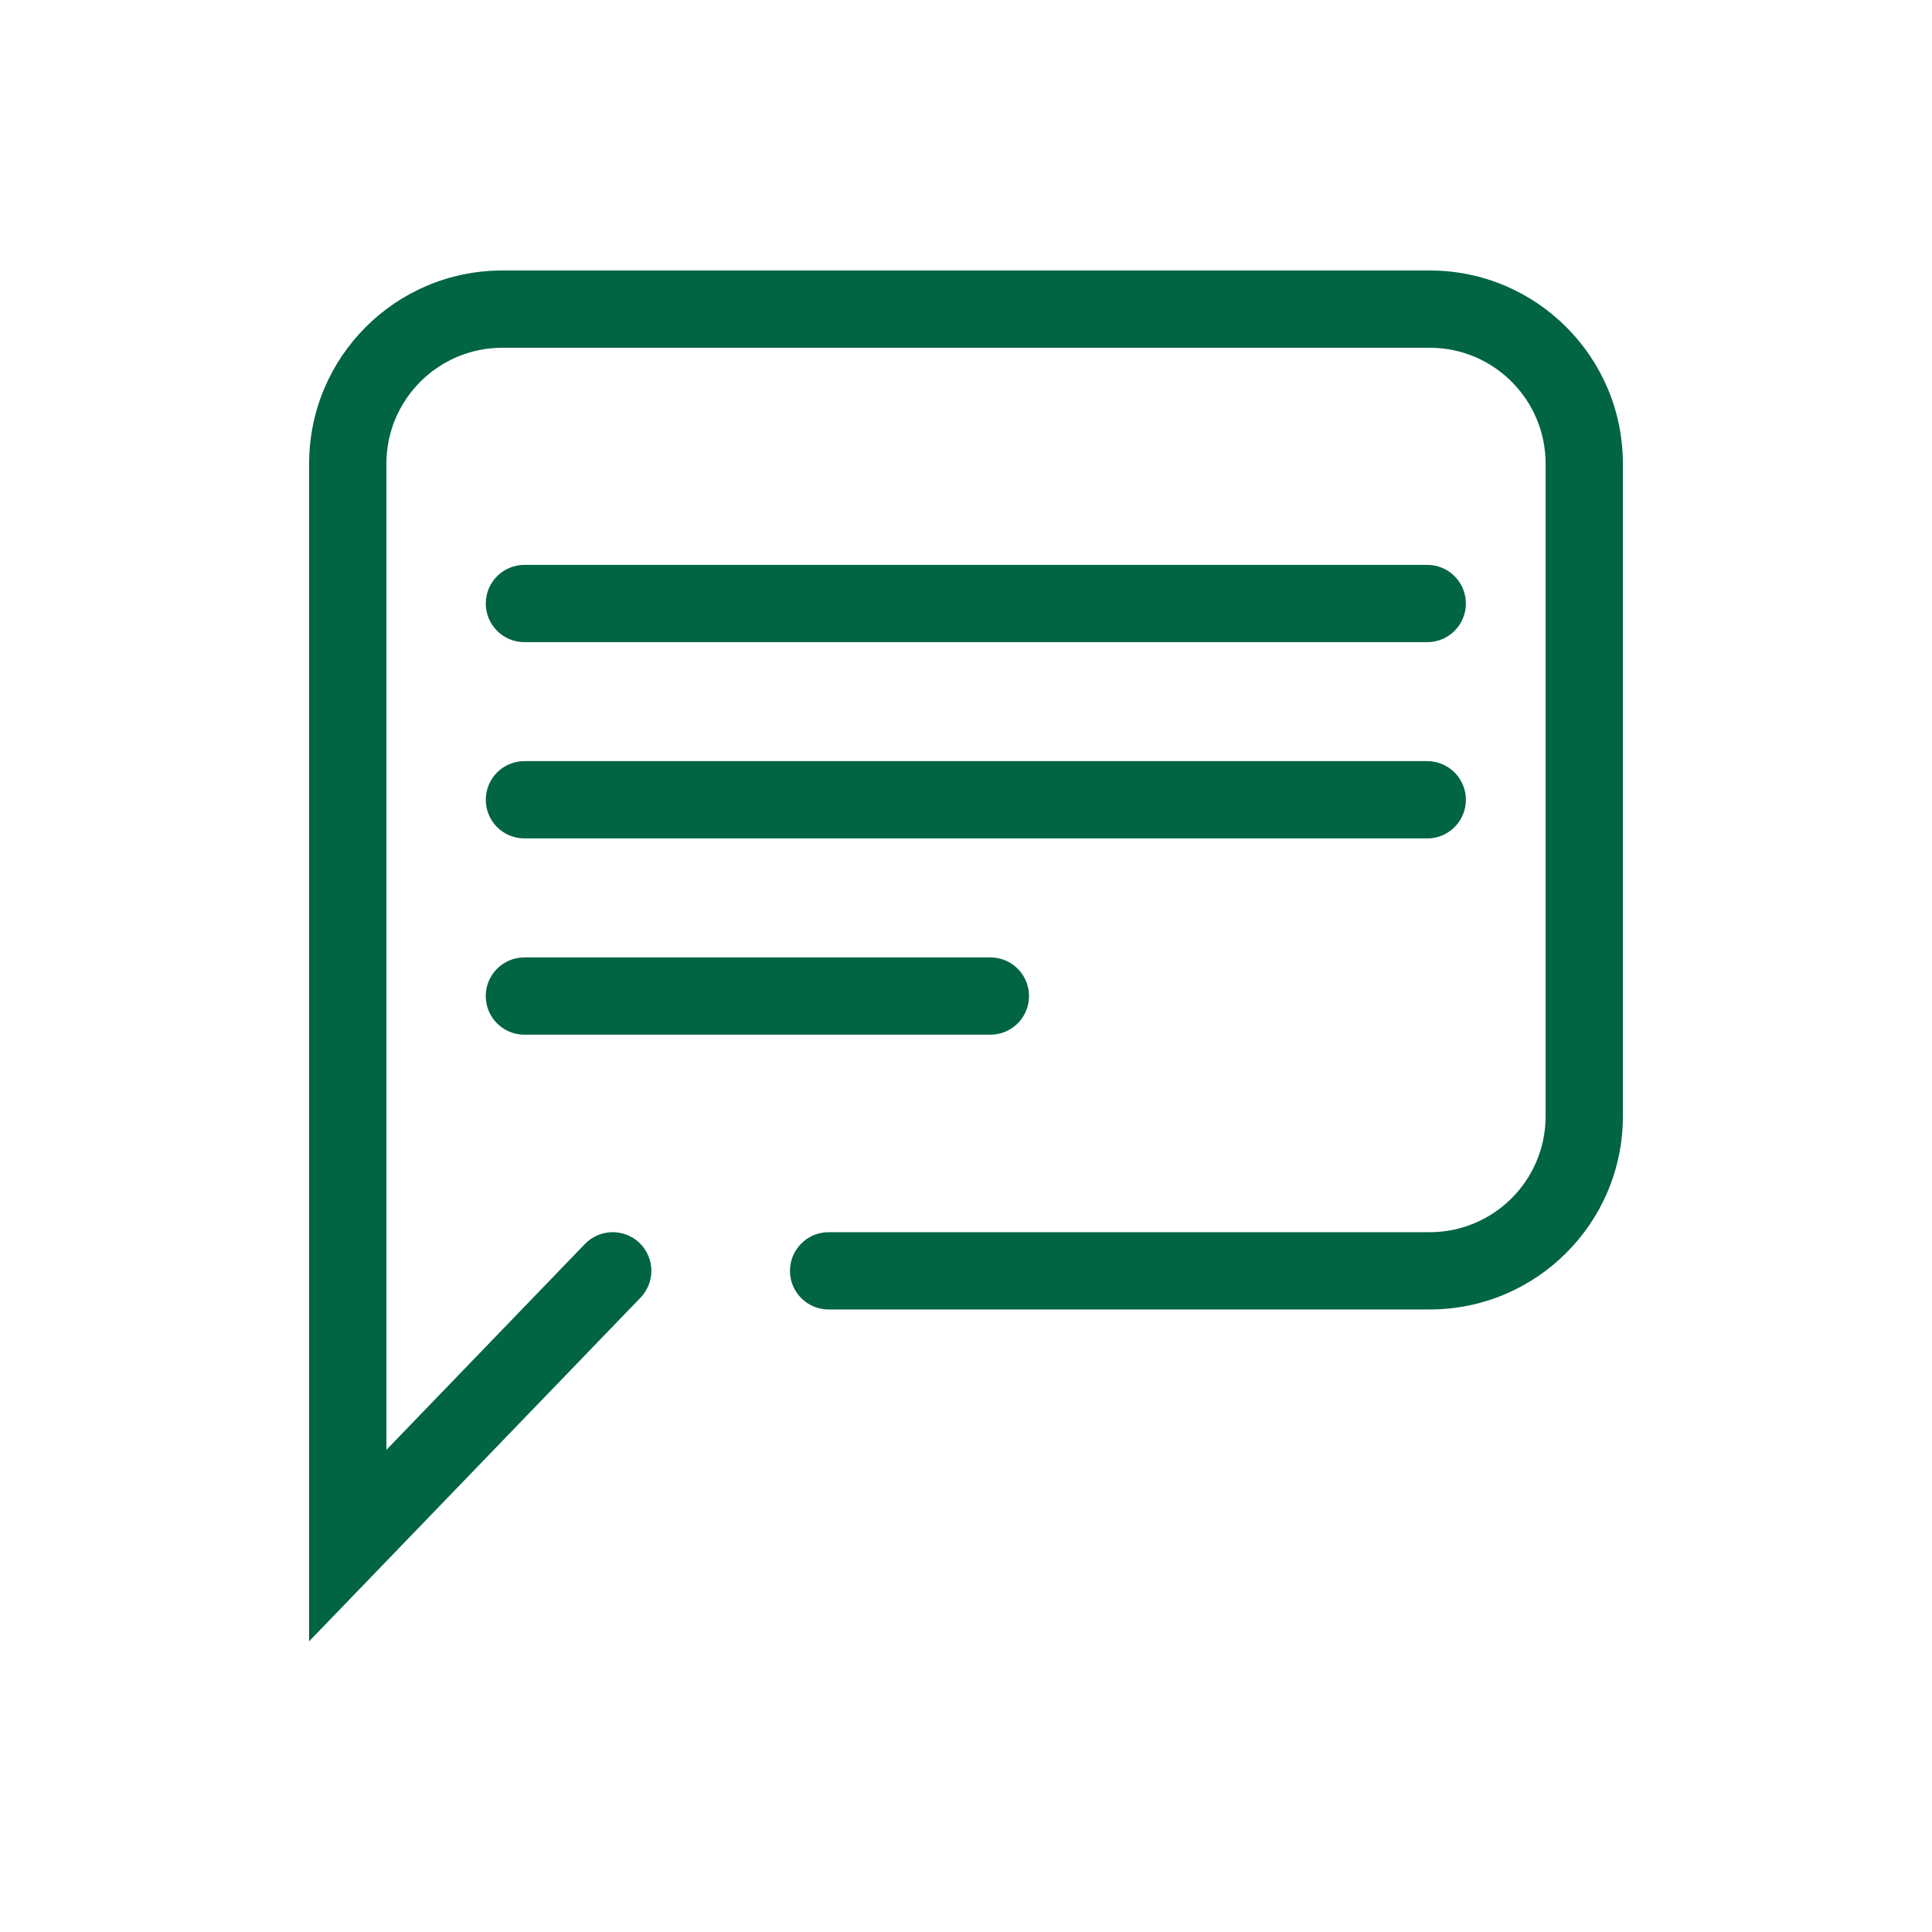 <?xml version="1.0" encoding="UTF-8"?>
<svg xmlns="http://www.w3.org/2000/svg" width="50" height="50" viewBox="0 0 50 50" fill="none">
  <path d="M25.631 26.778L25.733 26.773C26.238 26.721 26.631 26.295 26.631 25.778C26.631 25.26 26.238 24.834 25.733 24.783L25.631 24.778H13.571C13.019 24.778 12.571 25.226 12.571 25.778C12.571 26.33 13.019 26.778 13.571 26.778H25.631Z" fill="#006445"></path>
  <path d="M36.937 21.698L37.039 21.694C37.543 21.642 37.937 21.216 37.937 20.698C37.937 20.181 37.543 19.755 37.039 19.703L36.937 19.698H13.572C13.019 19.698 12.572 20.146 12.572 20.698C12.572 21.251 13.019 21.698 13.572 21.698H36.937Z" fill="#006445"></path>
  <path d="M36.937 16.619L37.039 16.614C37.543 16.563 37.937 16.137 37.937 15.619C37.937 15.101 37.543 14.675 37.039 14.624L36.937 14.619H13.572C13.019 14.619 12.572 15.067 12.572 15.619C12.572 16.171 13.019 16.619 13.572 16.619H36.937Z" fill="#006445"></path>
  <path d="M40 28.889V12C40 10.343 38.657 9 37 9H13C11.343 9 10 10.343 10 12V37.522L15.138 32.194C15.521 31.797 16.154 31.786 16.552 32.169C16.949 32.552 16.96 33.185 16.577 33.583L8 42.477V12C8 9.239 10.239 7 13 7H37C39.761 7 42 9.239 42 12V28.889C42 31.65 39.761 33.889 37 33.889H21.444C20.892 33.889 20.444 33.441 20.444 32.889C20.445 32.337 20.892 31.889 21.444 31.889H37C38.657 31.889 40 30.546 40 28.889Z" fill="#006445"></path>
</svg>
